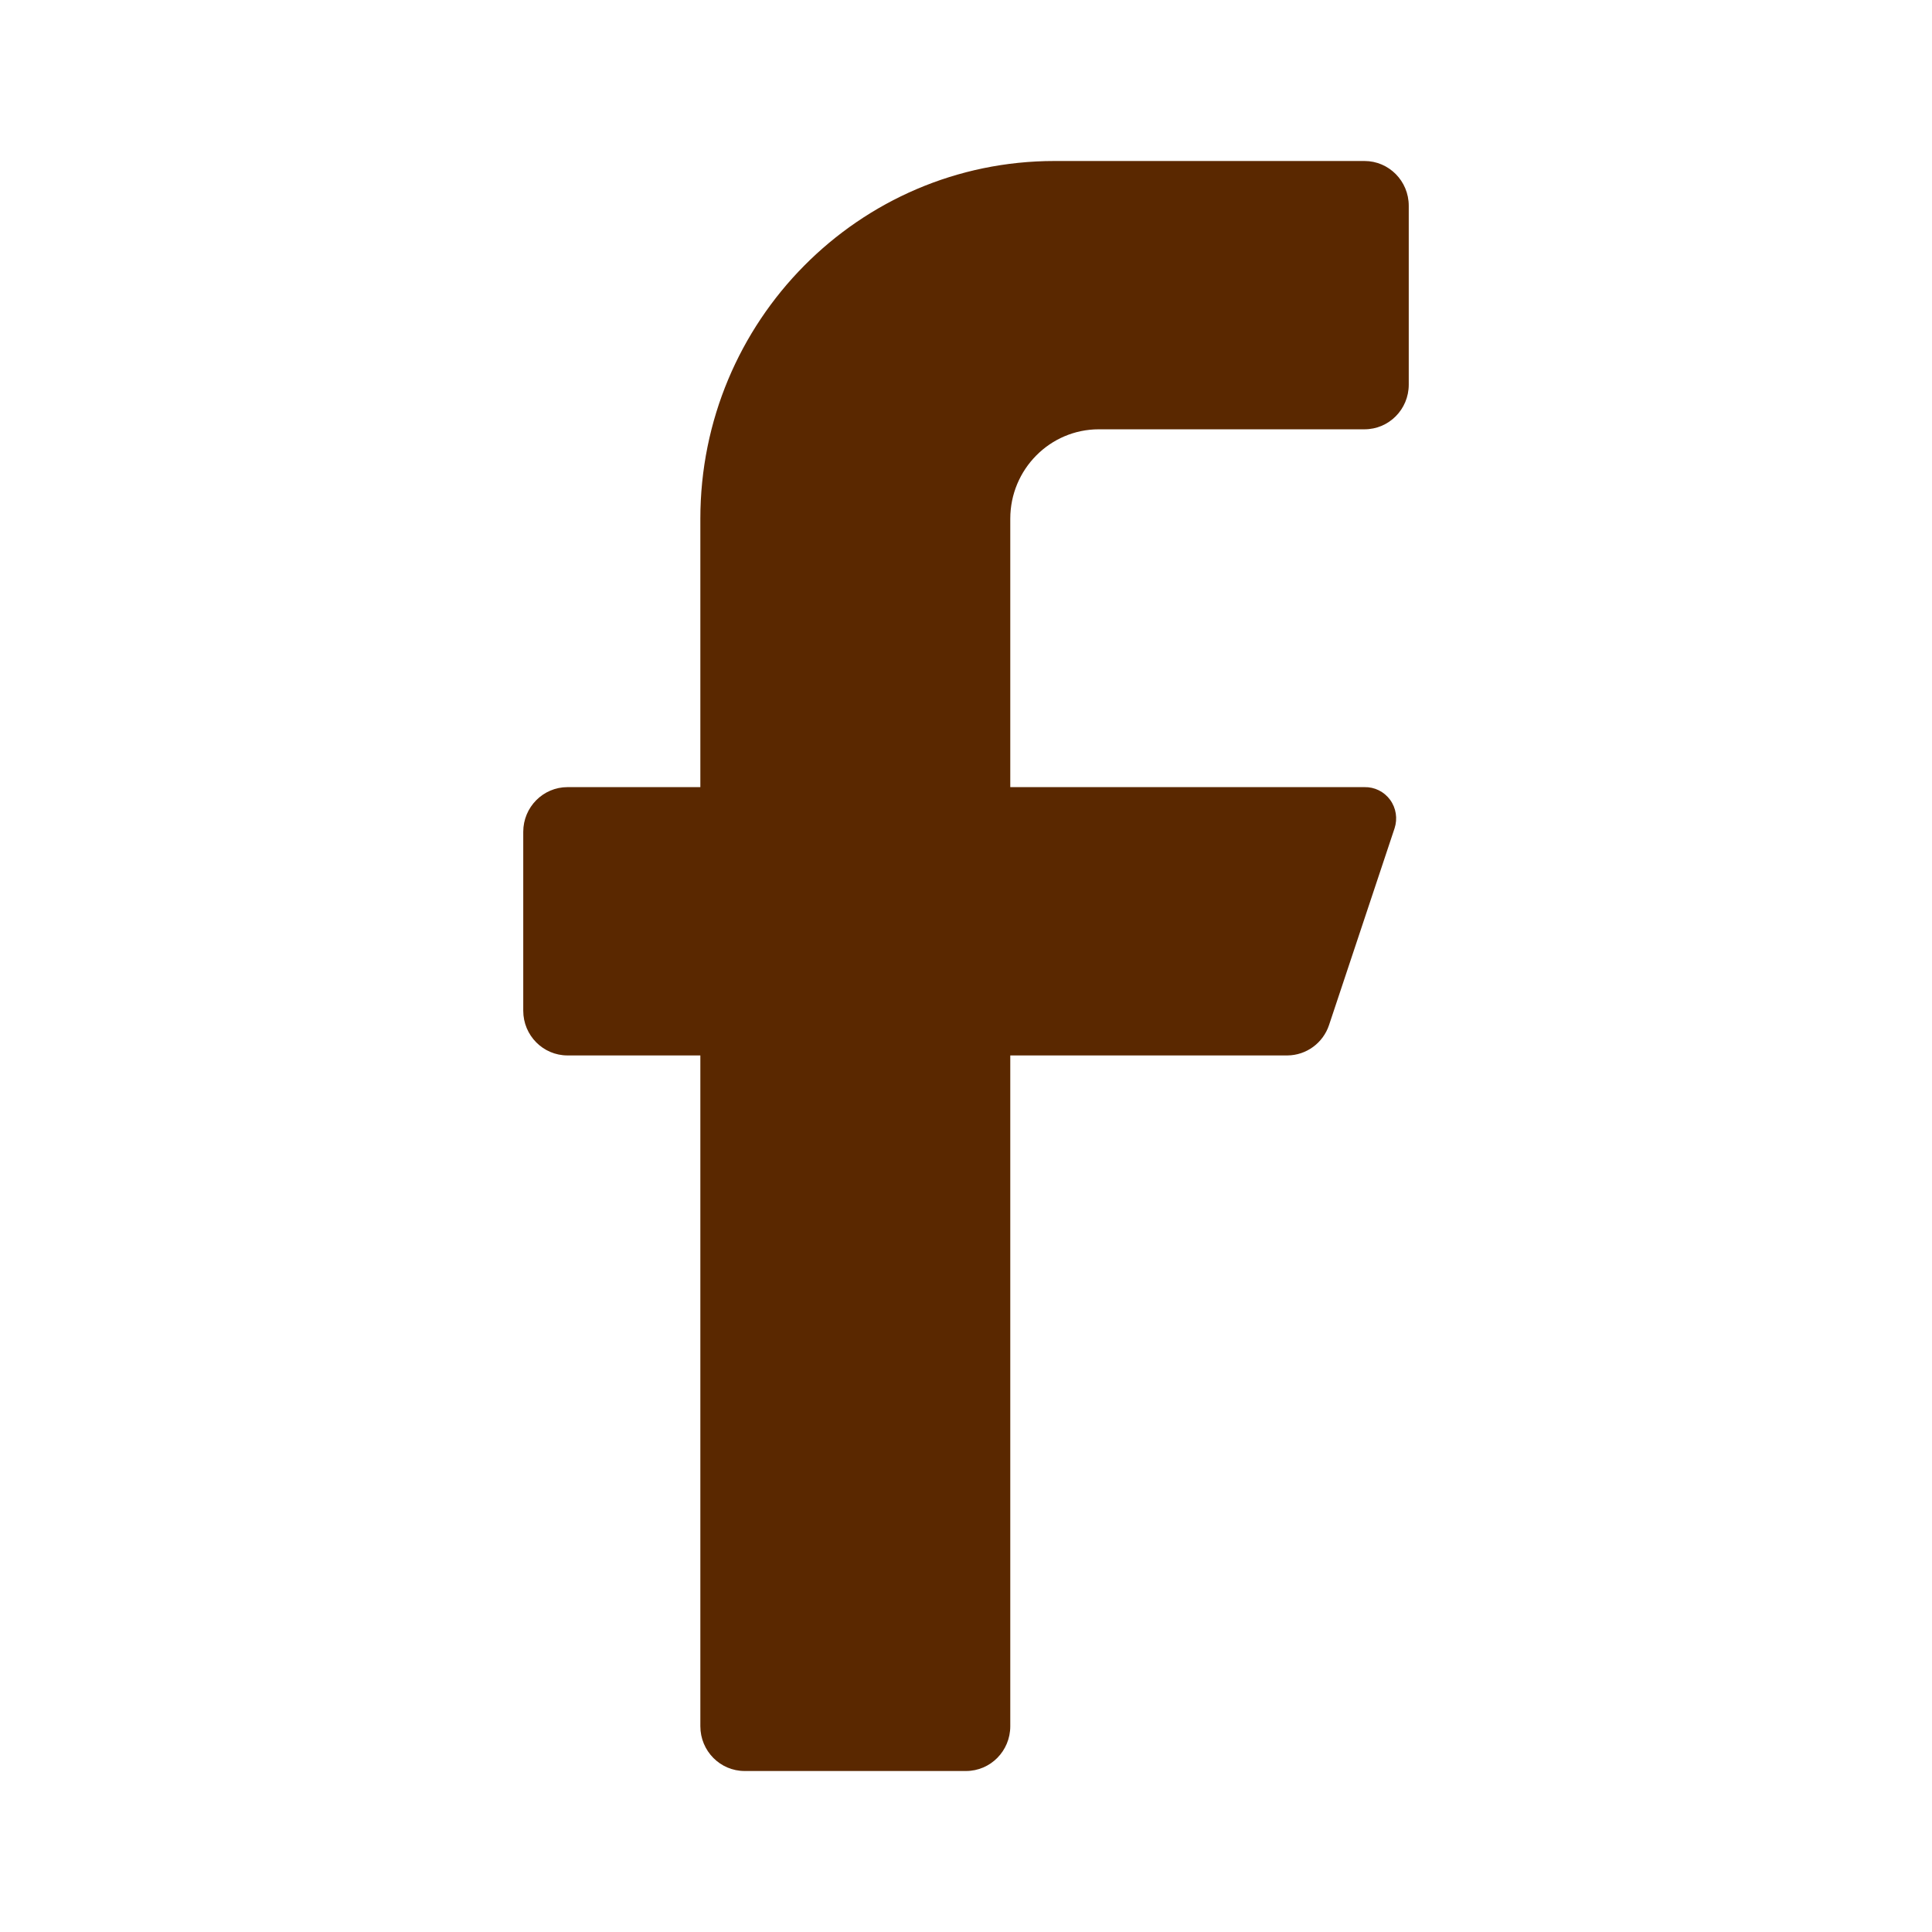 <?xml version="1.0" encoding="utf-8"?>
<svg xmlns="http://www.w3.org/2000/svg" fill="none" height="100%" overflow="visible" preserveAspectRatio="none" style="display: block;" viewBox="0 0 24 24" width="100%">
<g id="instagram logo">
<path d="M16.95 5.333H13.65C13.043 5.333 12.55 5.831 12.55 6.444V9.778H16.95C17.075 9.775 17.194 9.834 17.268 9.935C17.343 10.037 17.363 10.169 17.324 10.289L16.51 12.733C16.435 12.958 16.227 13.109 15.993 13.111H12.55V21.444C12.55 21.751 12.304 22 12 22H9.25C8.946 22 8.7 21.751 8.7 21.444V13.111H7.05C6.746 13.111 6.5 12.862 6.5 12.556V10.333C6.5 10.027 6.746 9.778 7.05 9.778H8.7V6.444C8.7 3.99 10.67 2 13.1 2H16.95C17.254 2 17.5 2.249 17.5 2.556V4.778C17.5 5.085 17.254 5.333 16.95 5.333Z" fill="#5A2800" id="Vector"/>
</g>
</svg>
